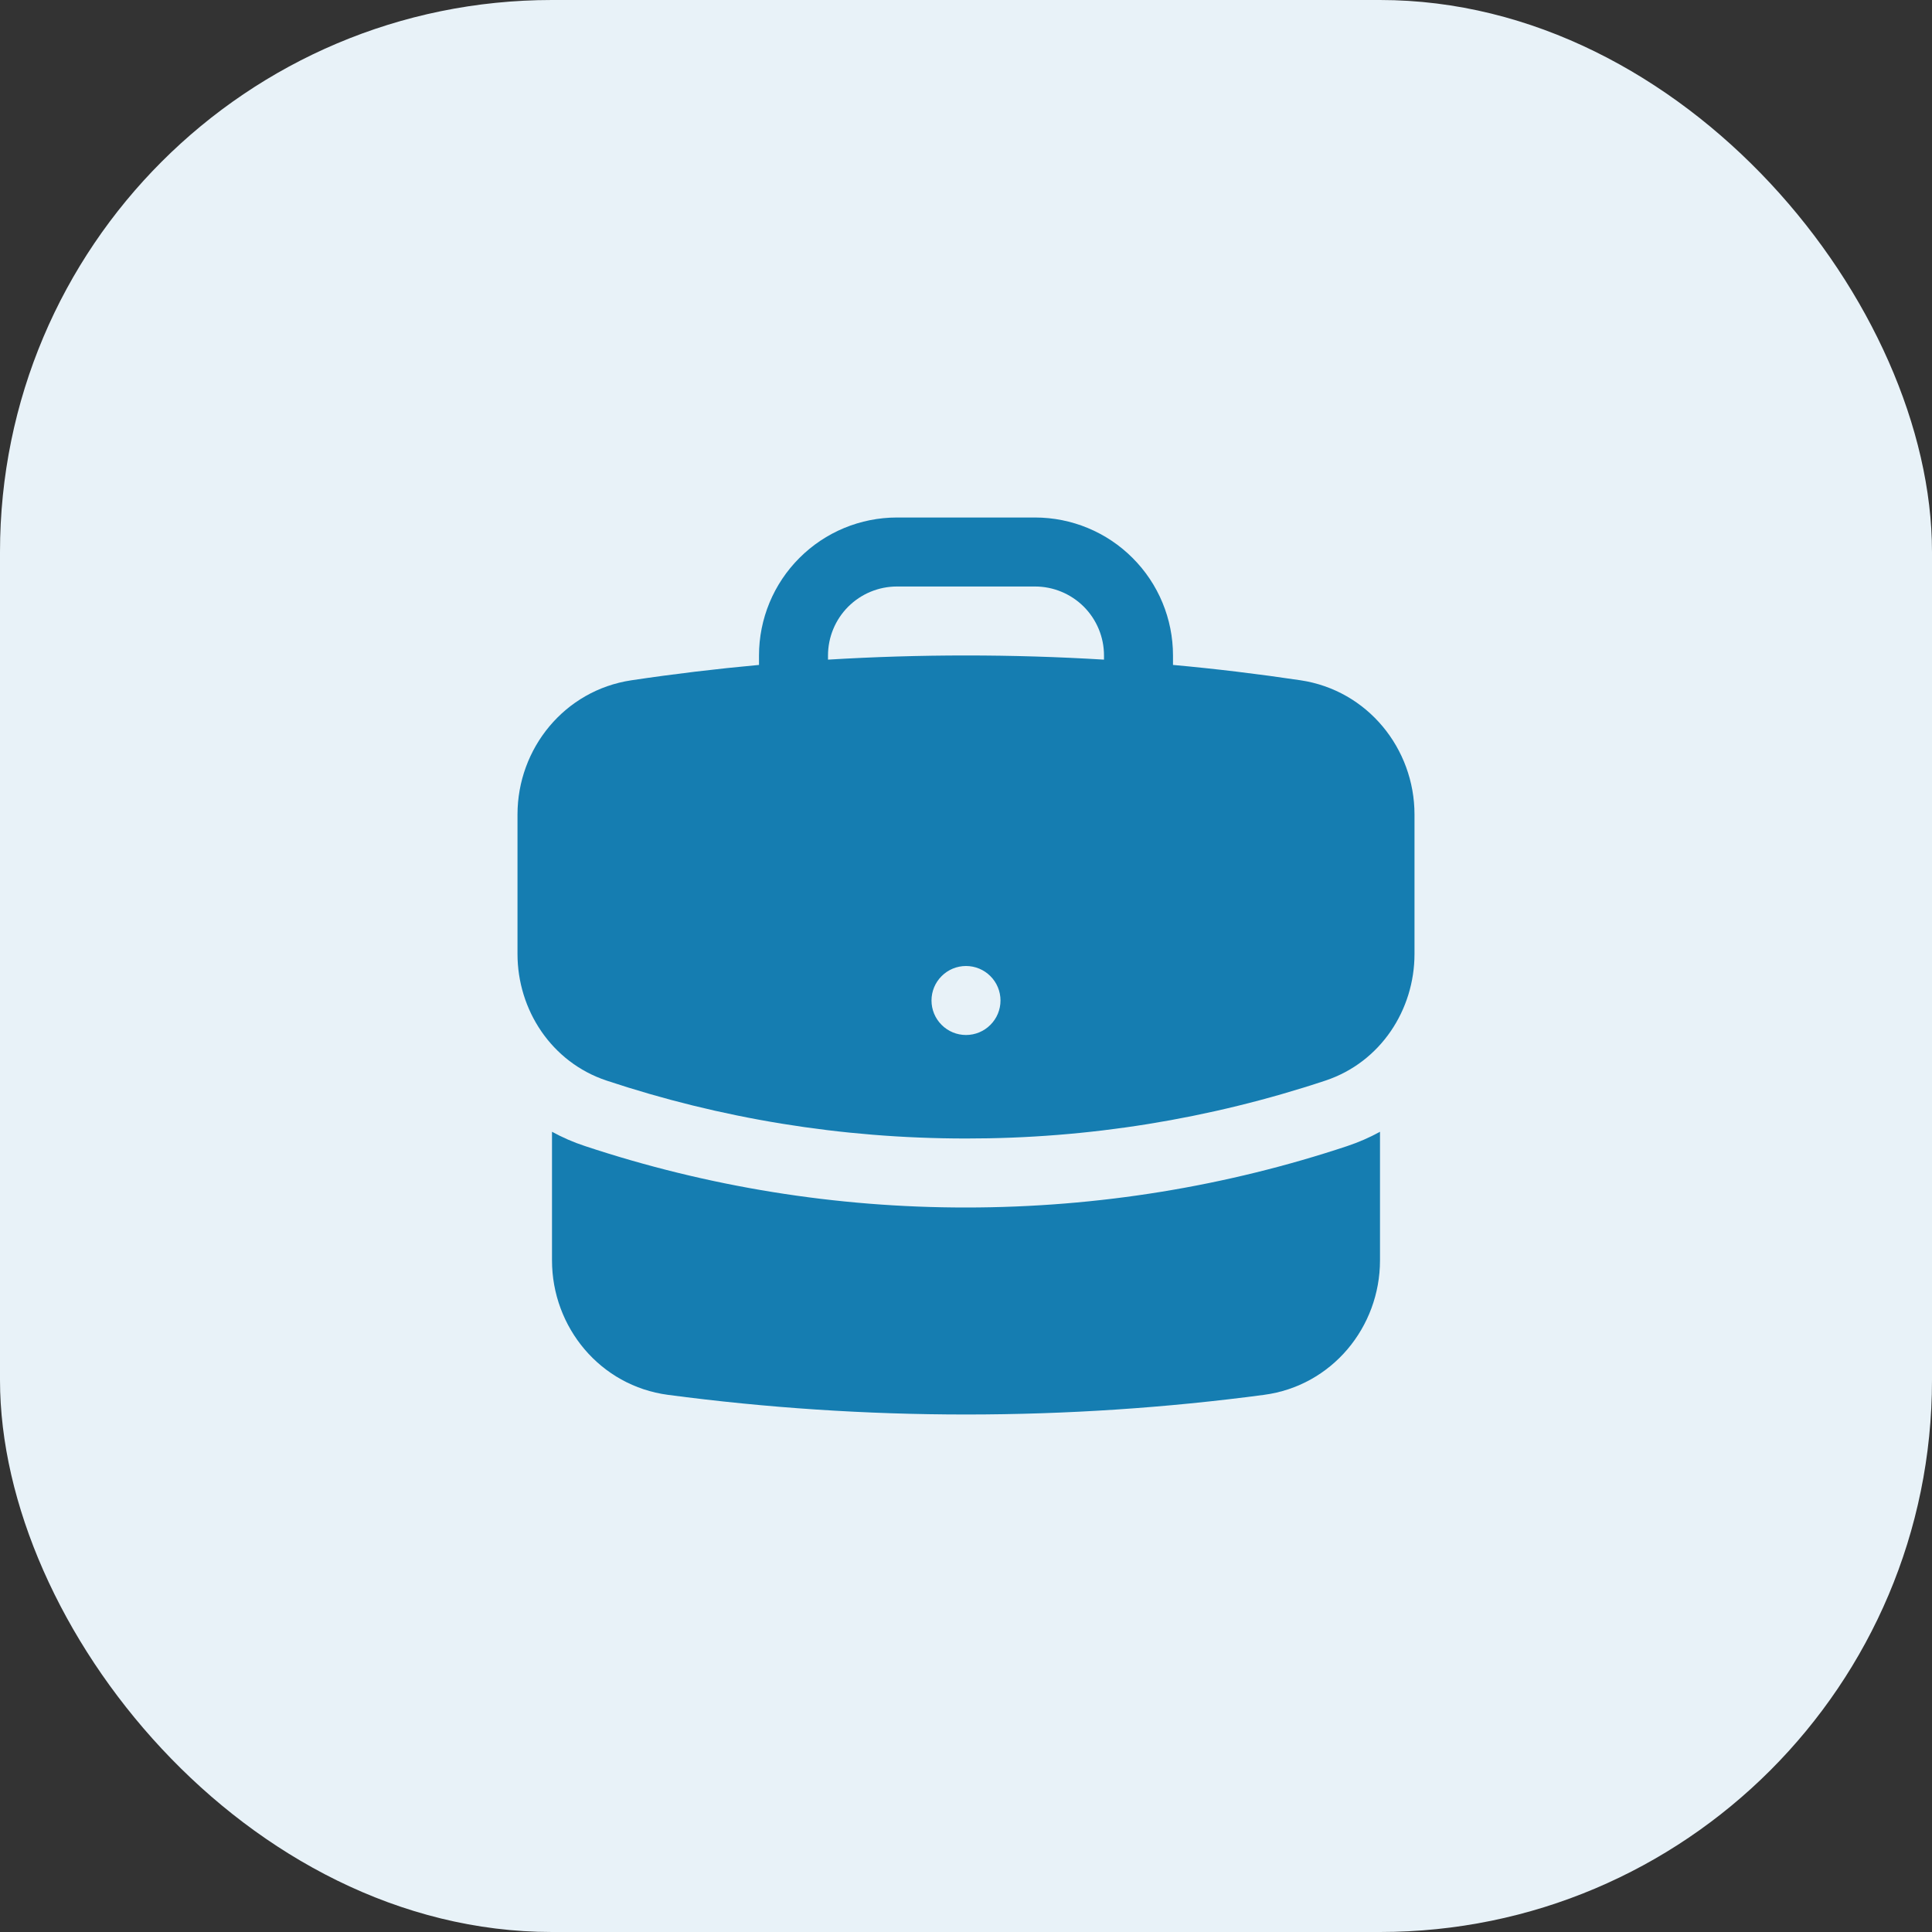 <svg width="42" height="42" viewBox="0 0 42 42" fill="none" xmlns="http://www.w3.org/2000/svg">
<rect x="0" y="0" width="42" height="42" fill="#333333" stroke="none"/>
<rect width="42" height="42" rx="12" fill="#E8F2F8"/>
<path fill-rule="evenodd" clip-rule="evenodd" d="M16.5 14.25C16.5 13.454 16.816 12.691 17.379 12.129C17.941 11.566 18.704 11.25 19.5 11.25H22.5C23.296 11.25 24.059 11.566 24.621 12.129C25.184 12.691 25.5 13.454 25.5 14.25V14.455C26.433 14.54 27.357 14.652 28.274 14.789C29.728 15.007 30.75 16.272 30.75 17.706V20.739C30.75 21.95 30.016 23.091 28.814 23.491C26.294 24.328 23.655 24.753 21 24.75C18.27 24.75 15.643 24.308 13.186 23.491C11.984 23.091 11.25 21.95 11.25 20.739V17.706C11.25 16.272 12.272 15.006 13.726 14.789C14.647 14.651 15.572 14.54 16.5 14.455V14.25ZM24 14.25V14.34C22.002 14.219 19.998 14.219 18 14.34V14.25C18 13.852 18.158 13.471 18.439 13.189C18.721 12.908 19.102 12.75 19.5 12.75H22.5C22.898 12.75 23.279 12.908 23.561 13.189C23.842 13.471 24 13.852 24 14.25ZM21 22.5C21.199 22.5 21.39 22.421 21.53 22.28C21.671 22.14 21.75 21.949 21.75 21.75C21.75 21.551 21.671 21.36 21.53 21.22C21.39 21.079 21.199 21 21 21C20.801 21 20.61 21.079 20.47 21.22C20.329 21.36 20.25 21.551 20.25 21.75C20.25 21.949 20.329 22.14 20.47 22.28C20.61 22.421 20.801 22.5 21 22.5Z" fill="#157DB1"/>
<path d="M12 27.399V24.604C12.228 24.728 12.466 24.832 12.713 24.913C15.386 25.801 18.184 26.252 21 26.25C23.892 26.25 26.68 25.782 29.287 24.915C29.539 24.831 29.777 24.726 30 24.604V27.399C30 28.852 28.953 30.128 27.477 30.323C25.357 30.605 23.195 30.75 21 30.75C18.834 30.75 16.67 30.607 14.523 30.323C13.047 30.128 12 28.852 12 27.399Z" fill="#157DB1"/>
</svg>
